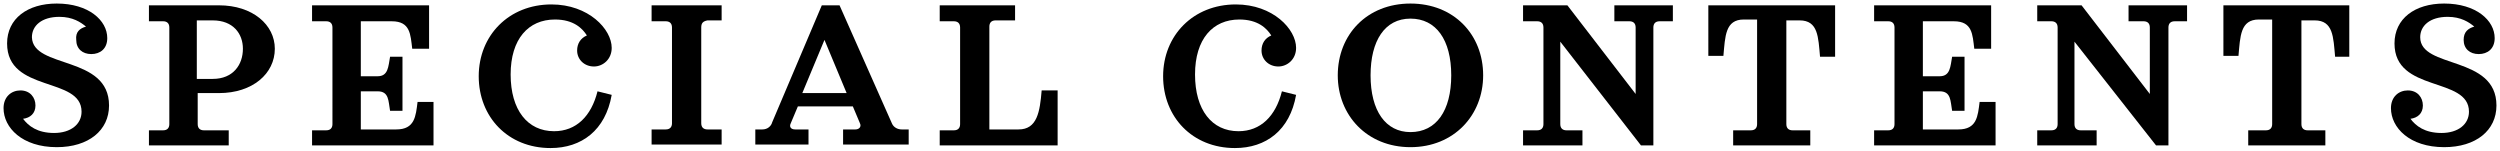 <?xml version="1.0" encoding="utf-8"?>
<!-- Generator: Adobe Illustrator 22.1.0, SVG Export Plug-In . SVG Version: 6.00 Build 0)  -->
<svg version="1.1" id="レイヤー_1" xmlns="http://www.w3.org/2000/svg" xmlns:xlink="http://www.w3.org/1999/xlink" x="0px"
	 y="0px" viewBox="0 0 282 17" style="enable-background:new 0 0 282 17;" xml:space="preserve">
<path d="M12.3,11.9c0,2.8-2.3,4.7-5.9,4.7c-3.9,0-6-2.2-6-4.4c0-1.3,0.9-2,1.9-2C3.4,10.2,4,11,4,11.9c0,0.9-0.6,1.4-1.4,1.5
	c0.6,0.8,1.6,1.6,3.5,1.6c1.9,0,3.1-1,3.1-2.4c0-4-8.4-2.1-8.4-7.7c0-2.8,2.3-4.5,5.6-4.5c3.6,0,5.7,1.9,5.7,3.9
	c0,1.2-0.8,1.8-1.8,1.8c-1,0-1.7-0.6-1.7-1.6C8.5,3.6,9,3.2,9.7,3c-0.6-0.5-1.5-1.1-3-1.1c-2,0-3.1,1-3.1,2.3
	C3.7,7.8,12.3,6.2,12.3,11.9z"/>
<path d="M22.3,10.6v3.4c0,0.5,0.3,0.7,0.7,0.7h2.8v1.7h-9v-1.7h1.6c0.5,0,0.7-0.3,0.7-0.7V3.1c0-0.5-0.3-0.7-0.7-0.7h-1.6V0.6h7.9
	c3.8,0,6.3,2.2,6.3,4.9c0,2.8-2.5,5-6.3,5H22.3z M22.3,8.9H24c2.3,0,3.4-1.6,3.4-3.4c0-1.7-1.1-3.2-3.4-3.2h-1.8V8.9z"/>
<path d="M48.9,11.5v4.9H35.2v-1.7h1.6c0.5,0,0.7-0.3,0.7-0.7V3.1c0-0.5-0.3-0.7-0.7-0.7h-1.6V0.6h13.2v4.9h-1.9
	c-0.2-1.6-0.2-3.1-2.3-3.1h-3.5v6.2h1.9c1.2,0,1.2-1.1,1.4-2.2h1.4v6.1H44c-0.2-1.1-0.1-2.2-1.4-2.2h-1.9v4.3h4
	c2.1,0,2.2-1.5,2.4-3.1H48.9z"/>
<path d="M69,10.7c-0.7,4-3.4,6-6.9,6c-4.8,0-8.1-3.5-8.1-8.1c0-4.6,3.4-8.1,8.2-8.1c4.2,0,6.8,2.8,6.8,4.9c0,1.3-1,2.1-2,2.1
	c-1.1,0-1.9-0.8-1.9-1.8c0-0.8,0.4-1.4,1.1-1.7c-0.5-0.8-1.5-1.8-3.6-1.8c-3,0-5,2.2-5,6.2c0,4,1.9,6.4,4.9,6.4
	c2.5,0,4.2-1.7,4.9-4.5L69,10.7z"/>
<path d="M79.1,3.1v10.8c0,0.5,0.3,0.7,0.7,0.7h1.6v1.7h-7.9v-1.7h1.6c0.5,0,0.7-0.3,0.7-0.7V3.1c0-0.5-0.3-0.7-0.7-0.7h-1.6V0.6h7.9
	v1.7h-1.6C79.3,2.4,79.1,2.6,79.1,3.1z"/>
<path d="M102.5,14.6v1.7h-7.4v-1.7h1.4c0.4,0,0.7-0.3,0.5-0.7l-0.8-1.9h-6.2l-0.8,1.9c-0.2,0.4,0,0.7,0.5,0.7h1.5v1.7h-6v-1.7H86
	c0.6,0,1-0.4,1.1-0.8l5.6-13.2h2l5.9,13.3c0.2,0.5,0.7,0.7,1.1,0.7H102.5z M95.5,10.5l-2.5-6l-2.5,6H95.5z"/>
<path d="M119.3,10.2v6.2H106v-1.7h1.6c0.5,0,0.7-0.3,0.7-0.7V3.1c0-0.5-0.3-0.7-0.7-0.7H106V0.6h8.5v1.7h-2.2
	c-0.5,0-0.7,0.3-0.7,0.7v11.6h3.3c2.1,0,2.4-2,2.6-4.4H119.3z"/>
<path d="M146.2,10.7c-0.7,4-3.4,6-6.9,6c-4.8,0-8.1-3.5-8.1-8.1c0-4.6,3.4-8.1,8.2-8.1c4.2,0,6.8,2.8,6.8,4.9c0,1.3-1,2.1-2,2.1
	c-1.1,0-1.9-0.8-1.9-1.8c0-0.8,0.4-1.4,1.1-1.7c-0.5-0.8-1.5-1.8-3.6-1.8c-3,0-5,2.2-5,6.2c0,4,1.9,6.4,4.9,6.4
	c2.5,0,4.2-1.7,4.9-4.5L146.2,10.7z"/>
<path d="M167.3,8.5c0,4.5-3.3,8.1-8.2,8.1s-8.2-3.6-8.2-8.1c0-4.6,3.3-8.1,8.2-8.1S167.3,3.9,167.3,8.5z M163.7,8.5
	c0-4-1.7-6.4-4.6-6.4c-2.9,0-4.5,2.5-4.5,6.4c0,4,1.7,6.4,4.5,6.4C162,14.9,163.7,12.5,163.7,8.5z"/>
<path d="M188.7,2.4h-1.5c-0.5,0-0.7,0.3-0.7,0.7v13.3h-1.4L176,4.7v9.3c0,0.5,0.3,0.7,0.7,0.7h1.8v1.7h-6.7v-1.7h1.6
	c0.5,0,0.7-0.3,0.7-0.7V3.1c0-0.5-0.3-0.7-0.7-0.7h-1.6V0.6h5l7.7,10V3.1c0-0.5-0.3-0.7-0.7-0.7h-1.7V0.6h6.6V2.4z"/>
<path d="M207,6.4h-1.7c-0.2-2.2-0.2-4.1-2.3-4.1h-1.5v11.7c0,0.5,0.3,0.7,0.7,0.7h2v1.7h-8.7v-1.7h2c0.5,0,0.7-0.3,0.7-0.7V2.2h-1.5
	c-2.1,0-2.1,1.9-2.3,4.1h-1.7V0.6H207V6.4z"/>
<path d="M225.1,11.5v4.9h-13.7v-1.7h1.6c0.5,0,0.7-0.3,0.7-0.7V3.1c0-0.5-0.3-0.7-0.7-0.7h-1.6V0.6h13.2v4.9h-1.9
	c-0.2-1.6-0.2-3.1-2.3-3.1h-3.5v6.2h1.9c1.2,0,1.2-1.1,1.4-2.2h1.4v6.1h-1.4c-0.2-1.1-0.1-2.2-1.4-2.2h-1.9v4.3h4
	c2.1,0,2.2-1.5,2.4-3.1H225.1z"/>
<path d="M246.8,2.4h-1.5c-0.5,0-0.7,0.3-0.7,0.7v13.3h-1.4L234,4.7v9.3c0,0.5,0.3,0.7,0.7,0.7h1.8v1.7h-6.7v-1.7h1.6
	c0.5,0,0.7-0.3,0.7-0.7V3.1c0-0.5-0.3-0.7-0.7-0.7h-1.6V0.6h5l7.7,10V3.1c0-0.5-0.3-0.7-0.7-0.7h-1.7V0.6h6.6V2.4z"/>
<path d="M265.1,6.4h-1.7c-0.2-2.2-0.2-4.1-2.3-4.1h-1.5v11.7c0,0.5,0.3,0.7,0.7,0.7h2v1.7h-8.7v-1.7h2c0.5,0,0.7-0.3,0.7-0.7V2.2
	h-1.5c-2.1,0-2.1,1.9-2.3,4.1h-1.7V0.6h14.2V6.4z"/>
<path d="M281.6,11.9c0,2.8-2.3,4.7-5.9,4.7c-3.9,0-6-2.2-6-4.4c0-1.3,0.9-2,1.9-2c1.1,0,1.7,0.8,1.7,1.7c0,0.9-0.6,1.4-1.4,1.5
	c0.6,0.8,1.6,1.6,3.5,1.6c1.9,0,3.1-1,3.1-2.4c0-4-8.4-2.1-8.4-7.7c0-2.8,2.3-4.5,5.6-4.5c3.6,0,5.7,1.9,5.7,3.9
	c0,1.2-0.8,1.8-1.8,1.8c-1,0-1.7-0.6-1.7-1.6c0-0.9,0.5-1.3,1.2-1.5c-0.6-0.5-1.5-1.1-3-1.1c-2,0-3.1,1-3.1,2.3
	C273,7.8,281.6,6.2,281.6,11.9z"/>
</svg>
